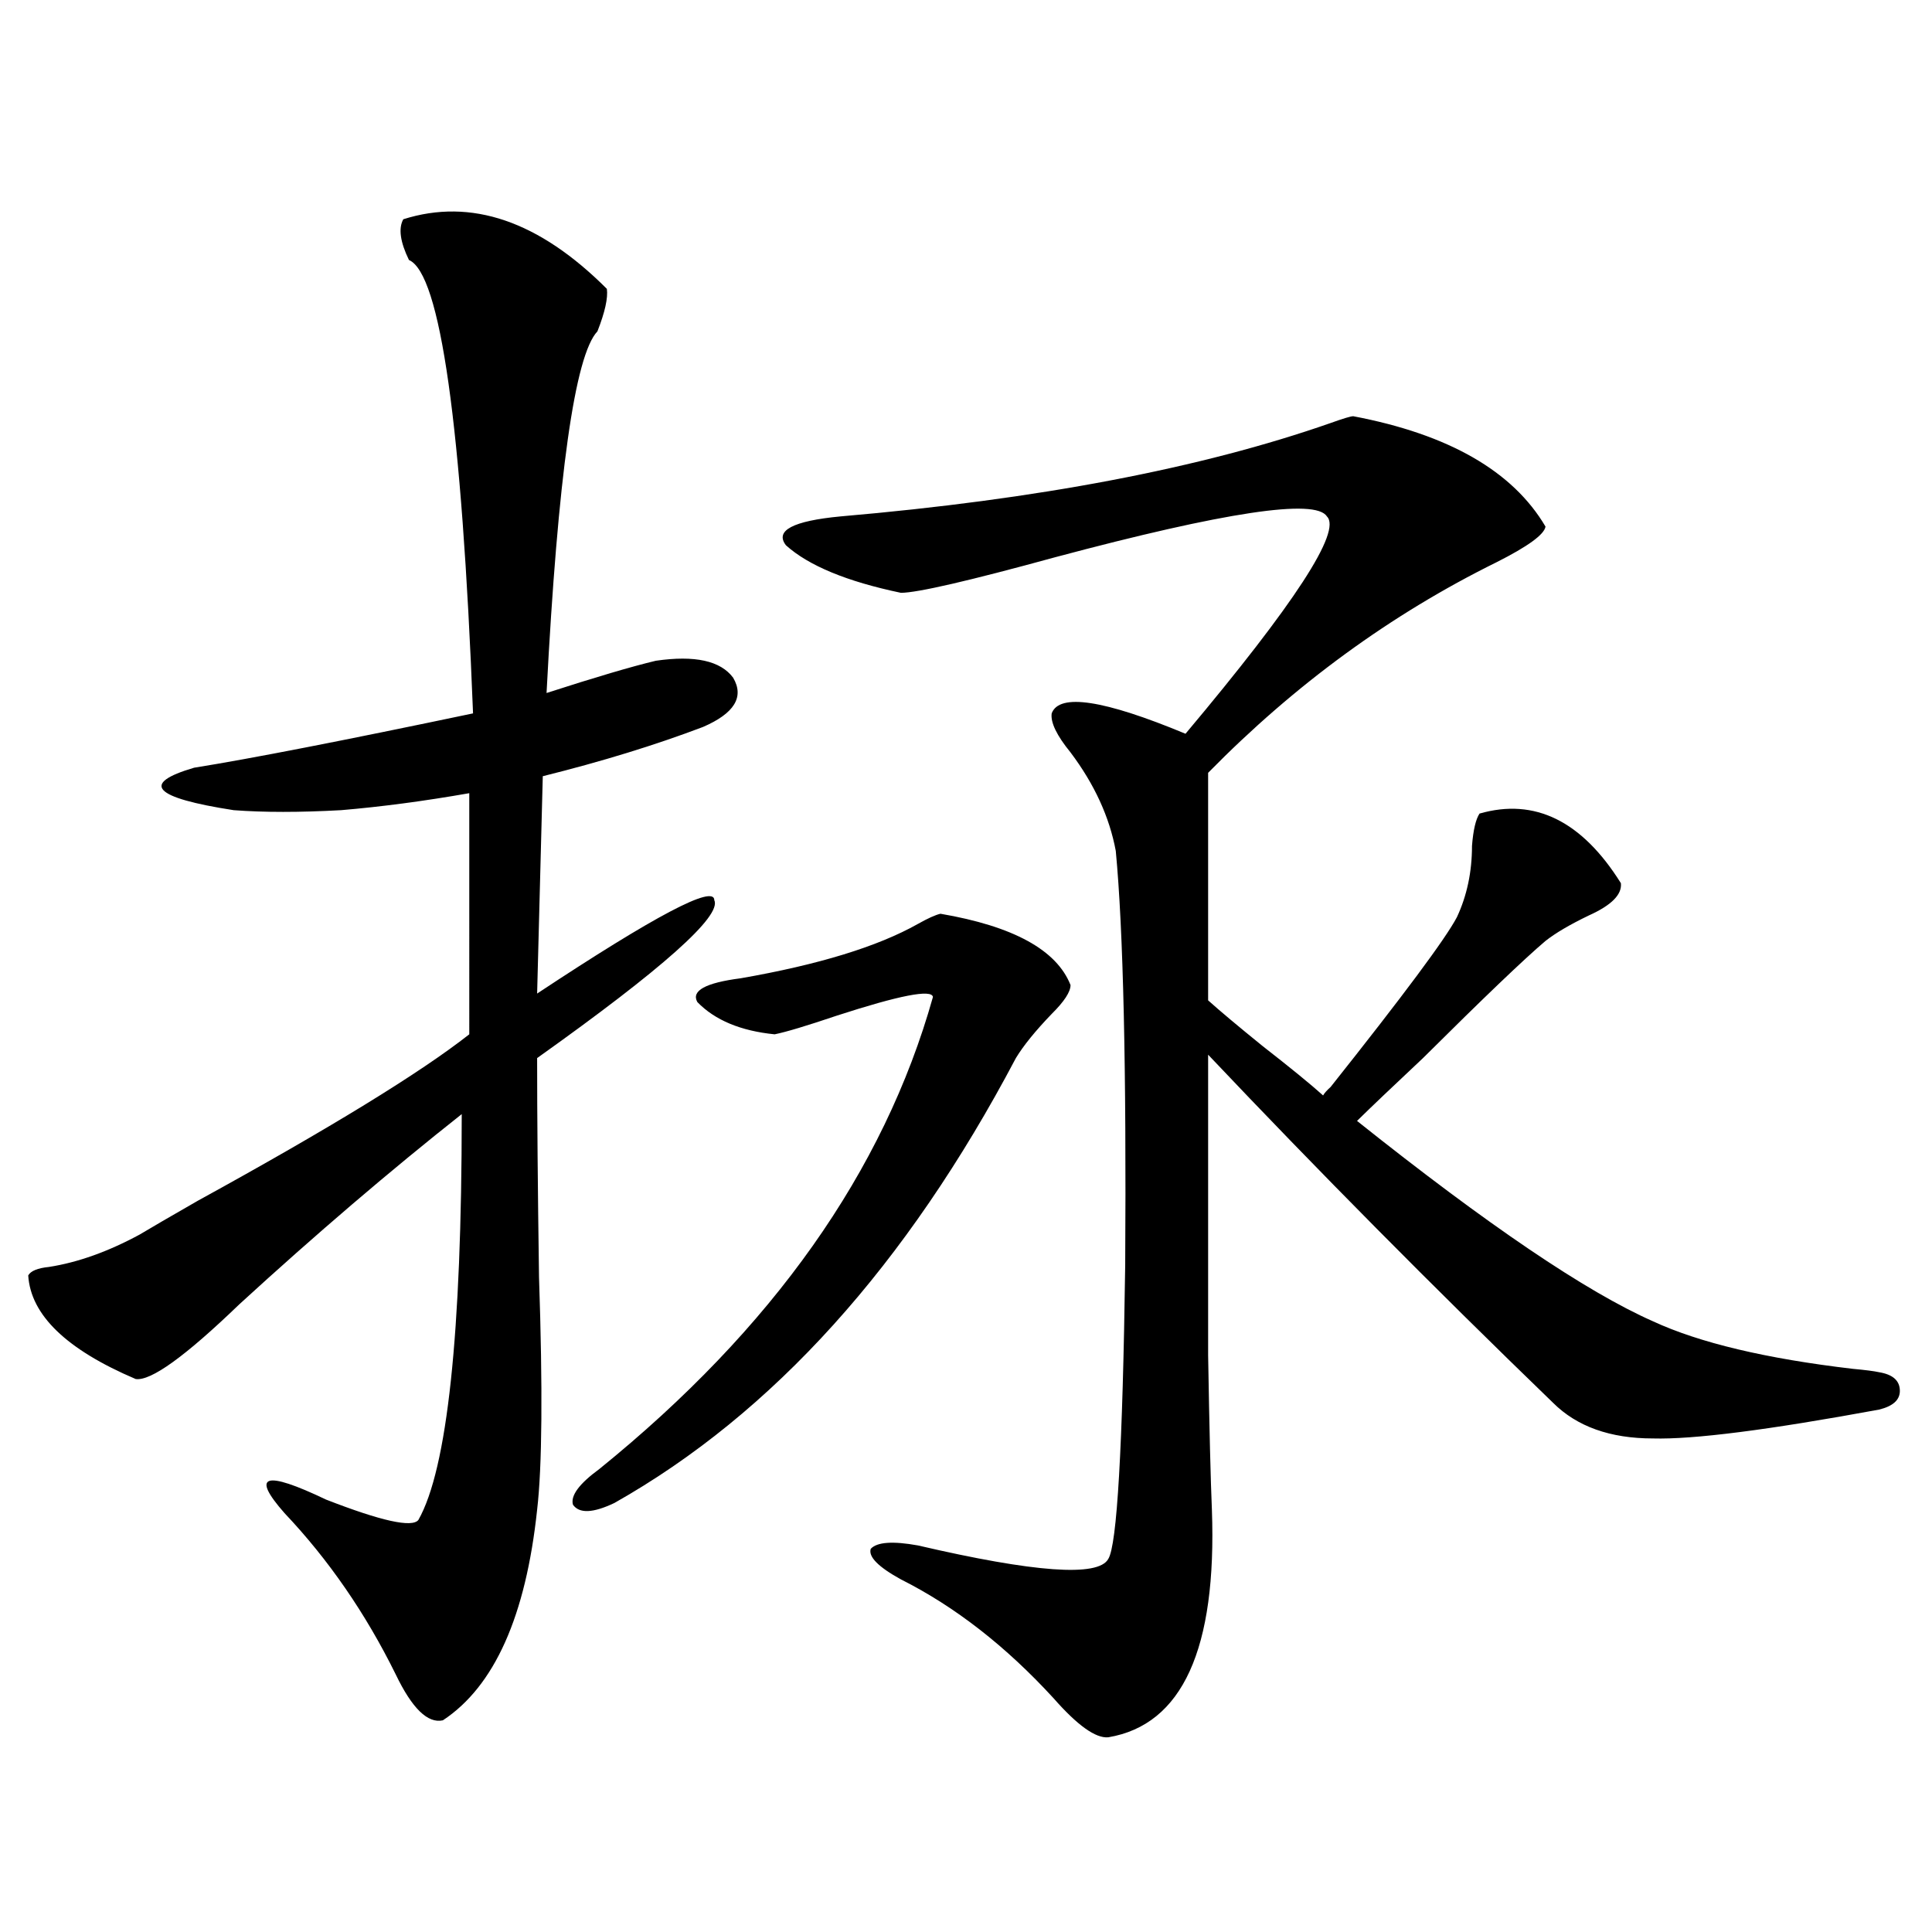 <?xml version="1.0" encoding="utf-8"?>
<!-- Generator: Adobe Illustrator 16.0.0, SVG Export Plug-In . SVG Version: 6.00 Build 0)  -->
<!DOCTYPE svg PUBLIC "-//W3C//DTD SVG 1.1//EN" "http://www.w3.org/Graphics/SVG/1.1/DTD/svg11.dtd">
<svg version="1.1" id="图层_1" xmlns="http://www.w3.org/2000/svg" xmlns:xlink="http://www.w3.org/1999/xlink" x="0px" y="0px"
	 width="1000px" height="1000px" viewBox="0 0 1000 1000" enable-background="new 0 0 1000 1000" xml:space="preserve">
<path d="M208.751,113.484c35.121-11.124,70.242,0.879,105.363,36.035c0.641,4.696-0.976,12.017-4.878,21.973
	c-11.707,12.305-20.487,74.707-26.341,187.207c25.365-8.198,44.222-13.761,56.584-16.699c20.152-2.925,33.49,0,39.999,8.789
	c5.854,9.97,0.641,18.457-15.609,25.488c-24.725,9.38-52.361,17.88-82.925,25.488l-2.927,112.5
	c61.127-40.43,91.705-56.538,91.705-48.34c3.902,8.212-26.676,35.458-91.705,81.738c0,29.883,0.32,67.676,0.976,113.379
	c1.951,58.008,1.616,98.149-0.976,120.41c-5.854,55.069-22.118,91.406-48.779,108.984c-7.805,1.758-15.945-6.152-24.39-23.73
	c-15.609-31.641-34.801-59.464-57.56-83.496c-17.561-19.913-10.412-22.261,21.463-7.031c28.612,11.138,44.542,14.653,47.804,10.547
	c14.954-26.367,22.438-96.378,22.438-210.059c-37.072,29.306-75.455,62.114-115.119,98.438
	c-27.972,26.958-45.853,39.853-53.657,38.672c-35.777-15.229-54.313-33.097-55.608-53.613c1.295-2.335,4.878-3.804,10.731-4.395
	c14.954-2.335,30.563-7.91,46.828-16.699c5.854-3.516,15.929-9.366,30.243-17.578c68.291-37.491,115.119-66.206,140.484-86.133
	V410.555c-23.414,4.106-45.532,7.031-66.339,8.789c-21.463,1.181-39.999,1.181-55.608,0c-41.63-6.44-48.459-13.761-20.487-21.973
	c29.268-4.683,77.391-14.063,144.386-28.125c-5.854-149.414-16.92-227.637-33.169-234.668
	C207.12,125.212,206.145,118.181,208.751,113.484z M486.793,472.957c37.713,6.454,60.151,18.759,67.315,36.914
	c0,3.516-3.262,8.501-9.756,14.941c-8.46,8.789-14.634,16.411-18.536,22.852c-56.584,107.227-125.851,183.993-207.8,230.273
	c-11.066,5.273-18.216,5.575-21.463,0.879c-1.311-4.683,3.247-10.835,13.658-18.457c89.754-72.647,147.313-154.097,172.679-244.336
	c-0.655-4.093-17.24-0.879-49.755,9.668c-15.609,5.273-26.341,8.501-32.194,9.668c-17.561-1.758-30.898-7.319-39.999-16.699
	c-3.262-5.851,4.223-9.956,22.438-12.305c40.319-7.031,70.883-16.397,91.705-28.125
	C480.284,475.306,484.187,473.548,486.793,472.957z M700.446,215.438c49.42,9.38,82.59,28.427,99.51,57.129
	c-0.655,4.106-9.115,10.259-25.365,18.457c-54.633,26.958-104.388,63.281-149.265,108.984v117.773
	c5.854,5.273,15.274,13.184,28.292,23.73c14.299,11.138,24.71,19.638,31.219,25.488c0.641-1.167,1.951-2.637,3.902-4.395
	c37.713-47.461,59.511-76.753,65.364-87.891c5.198-11.124,7.805-23.429,7.805-36.914c0.641-8.198,1.951-13.761,3.902-16.699
	c28.612-8.198,53.002,3.817,73.169,36.035c0.641,5.864-4.878,11.426-16.585,16.699c-9.756,4.696-17.24,9.091-22.438,13.184
	c-11.066,9.38-32.194,29.595-63.413,60.645c-15.609,14.653-26.996,25.488-34.146,32.52
	c67.636,53.915,118.687,88.481,153.167,103.711c24.055,11.138,58.535,19.336,103.412,24.609c6.494,0.591,11.052,1.181,13.658,1.758
	c7.149,1.181,10.731,4.395,10.731,9.668c0,4.696-3.582,7.91-10.731,9.668c-57.239,10.547-96.263,15.532-117.07,14.941
	c-22.118,0-39.358-6.152-51.706-18.457c-62.438-60.343-121.948-120.41-178.532-180.176c0,69.735,0,121.591,0,155.566
	c0.641,38.095,1.296,64.751,1.951,79.98c2.592,72.07-15.289,111.319-53.657,117.773c-6.509,0.577-15.944-6.152-28.292-20.215
	c-24.725-26.958-51.065-47.461-79.022-61.523c-11.707-6.44-16.92-11.714-15.609-15.82c3.247-3.516,11.372-4.093,24.39-1.758
	c60.486,14.063,93.321,16.411,98.534,7.031c4.543-7.031,7.47-57.706,8.78-152.051c0.641-101.953-0.976-173.433-4.878-214.453
	c-3.262-17.578-11.066-34.565-23.414-50.977c-7.164-8.789-10.411-15.519-9.756-20.215c3.902-10.547,26.981-7.031,69.267,10.547
	c56.584-67.374,80.974-104.878,73.169-112.5c-5.854-9.366-52.682-2.335-140.484,21.094c-44.877,12.305-71.553,18.457-79.998,18.457
	c-27.972-5.851-47.804-14.063-59.511-24.609c-5.854-7.608,3.567-12.593,28.292-14.941c102.102-8.789,186.657-24.897,253.652-48.34
	C695.233,216.618,699.136,215.438,700.446,215.438z"/>
</svg>
